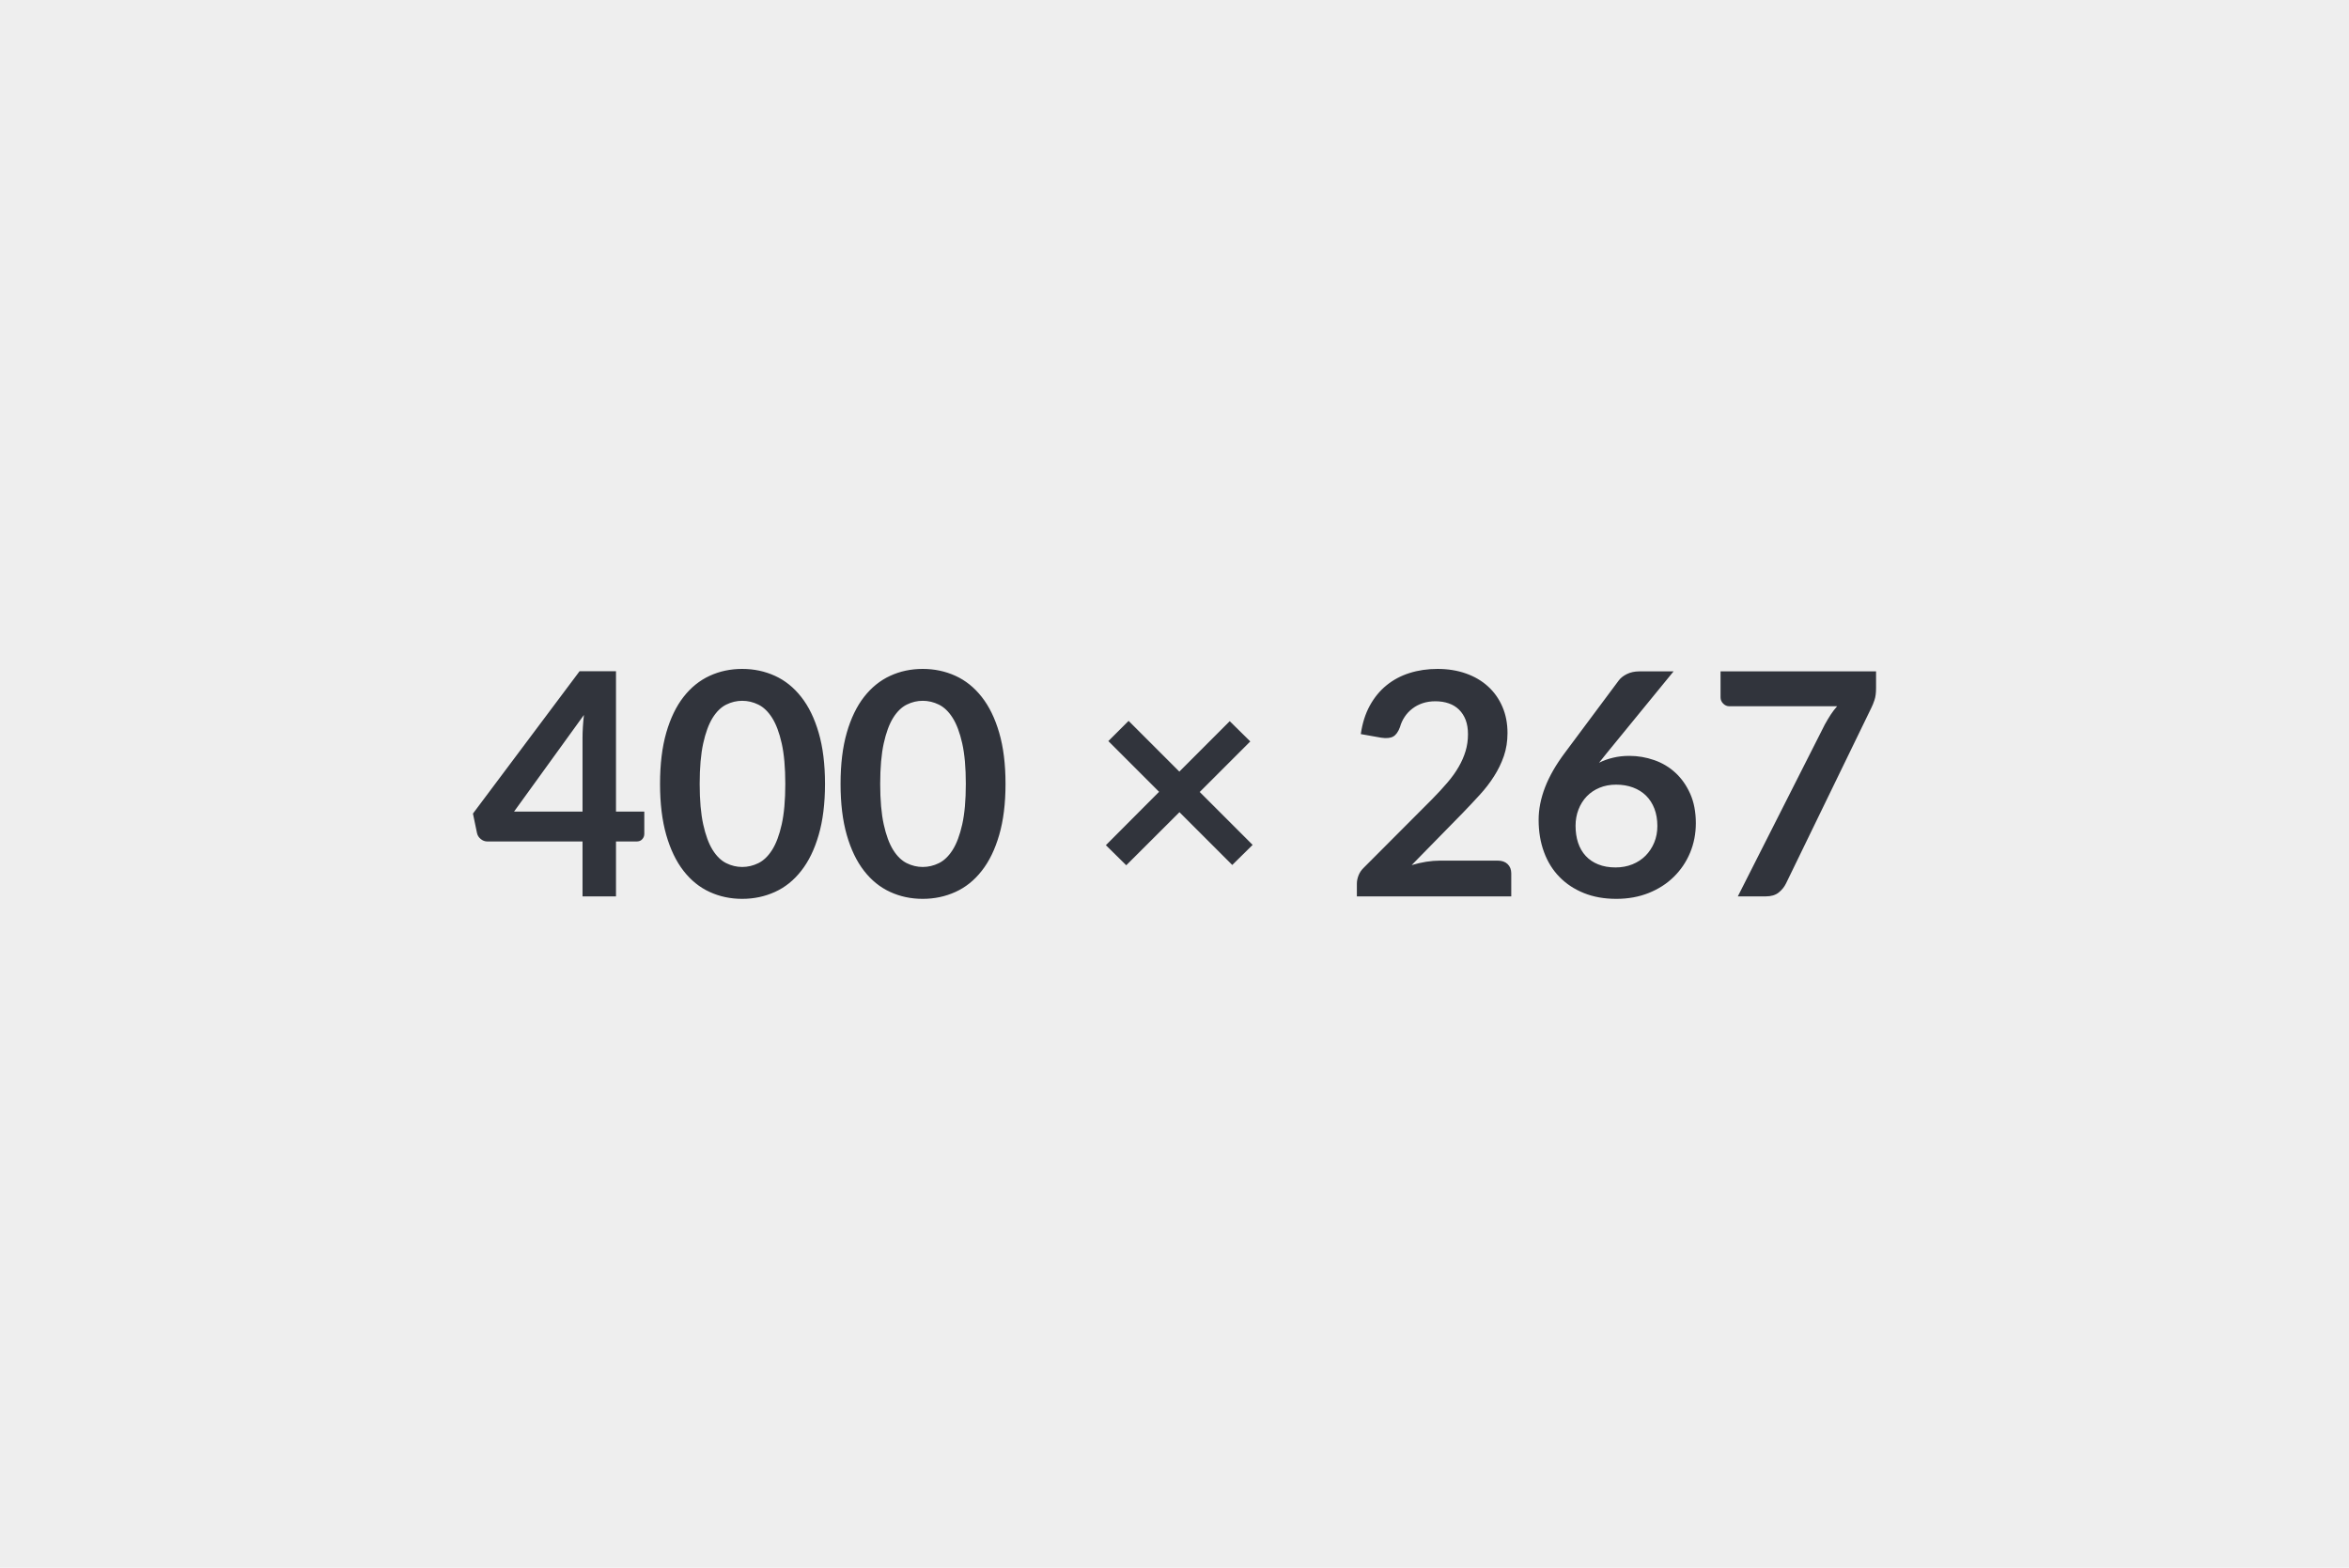<svg xmlns="http://www.w3.org/2000/svg" width="400" height="267" viewBox="0 0 400 267"><rect width="100%" height="100%" fill="#EEE"/><path fill="#31343C" d="M87.535 138.22h11.66v-12.54q0-1.77.24-3.92l-11.9 16.46Zm17.36 0h4.82v3.79q0 .53-.35.91-.34.39-.98.39h-3.49v9.35h-5.7v-9.35h-16.17q-.66 0-1.16-.42-.51-.41-.64-1.02l-.69-3.31 18.16-24.25h6.2v23.91Zm35.59-4.72q0 5.01-1.08 8.71-1.07 3.69-2.97 6.1-1.89 2.42-4.47 3.59-2.59 1.18-5.58 1.18-3 0-5.55-1.18-2.56-1.17-4.44-3.59-1.88-2.41-2.94-6.1-1.06-3.7-1.06-8.71 0-5.03 1.06-8.72 1.06-3.68 2.94-6.09 1.88-2.41 4.44-3.59 2.55-1.18 5.55-1.18 2.99 0 5.58 1.18 2.58 1.18 4.47 3.59 1.9 2.41 2.97 6.09 1.08 3.69 1.08 8.72Zm-6.76 0q0-4.16-.61-6.89-.61-2.73-1.63-4.35-1.02-1.61-2.35-2.26-1.32-.65-2.75-.65-1.41 0-2.72.65-1.31.65-2.32 2.26-1 1.62-1.6 4.35-.6 2.73-.6 6.89t.6 6.89q.6 2.73 1.6 4.35 1.01 1.61 2.32 2.26 1.31.65 2.72.65 1.43 0 2.75-.65 1.33-.65 2.35-2.26 1.02-1.62 1.63-4.35.61-2.73.61-6.89Zm37.5 0q0 5.01-1.08 8.71-1.07 3.69-2.97 6.1-1.89 2.42-4.47 3.59-2.59 1.18-5.58 1.18-3 0-5.55-1.18-2.56-1.17-4.44-3.59-1.88-2.41-2.94-6.1-1.06-3.7-1.06-8.71 0-5.03 1.06-8.72 1.06-3.68 2.94-6.09 1.88-2.41 4.44-3.59 2.55-1.18 5.55-1.18 2.99 0 5.58 1.18 2.58 1.18 4.47 3.59 1.9 2.41 2.97 6.09 1.08 3.69 1.08 8.72Zm-6.76 0q0-4.16-.61-6.89-.61-2.73-1.63-4.35-1.02-1.61-2.35-2.26-1.32-.65-2.75-.65-1.41 0-2.72.65-1.31.65-2.32 2.26-1 1.62-1.6 4.35-.6 2.73-.6 6.89t.6 6.89q.6 2.73 1.6 4.35 1.01 1.61 2.32 2.26 1.31.65 2.72.65 1.43 0 2.75-.65 1.33-.65 2.35-2.26 1.02-1.62 1.63-4.35.61-2.73.61-6.89Zm48.84 10.39-3.47 3.42-8.99-8.99-9.06 9.04-3.47-3.42 9.06-9.09-8.64-8.64 3.45-3.44 8.64 8.64 8.58-8.59 3.5 3.45-8.61 8.61 9.01 9.01Zm31.9 2.68h9.84q1.06 0 1.68.59.62.6.62 1.58v3.92h-26.29v-2.17q0-.67.28-1.39.28-.73.89-1.32l11.63-11.66q1.46-1.48 2.61-2.83 1.16-1.35 1.92-2.68.77-1.32 1.18-2.69.41-1.36.41-2.87 0-1.38-.39-2.43-.4-1.04-1.13-1.76-.73-.72-1.75-1.07-1.02-.36-2.29-.36-1.17 0-2.16.33-.99.33-1.76.93-.77.59-1.3 1.39-.53.79-.8 1.75-.45 1.22-1.16 1.61-.72.4-2.07.19l-3.44-.61q.39-2.76 1.53-4.84 1.14-2.08 2.85-3.47 1.71-1.39 3.92-2.09 2.22-.7 4.76-.7 2.65 0 4.85.78 2.2.78 3.76 2.21 1.57 1.43 2.44 3.45.87 2.01.87 4.48 0 2.12-.62 3.92-.62 1.8-1.67 3.44-1.04 1.65-2.45 3.18-1.4 1.54-2.94 3.13l-8.64 8.82q1.25-.37 2.48-.57 1.23-.19 2.34-.19Zm39.78-32.23-11.37 13.91-1.32 1.65q1.11-.56 2.4-.86 1.28-.31 2.76-.31 2.18 0 4.23.72 2.05.71 3.62 2.16 1.56 1.44 2.52 3.59.95 2.14.95 5 0 2.68-.98 5.03-.98 2.34-2.76 4.09-1.77 1.75-4.28 2.76-2.5 1-5.52 1-3.08 0-5.51-.98-2.44-.98-4.16-2.74-1.73-1.76-2.64-4.24-.92-2.48-.92-5.5 0-2.7 1.1-5.55 1.1-2.85 3.41-5.92l9.14-12.27q.48-.64 1.39-1.09.92-.45 2.11-.45h5.83Zm-9.88 33.39q1.56 0 2.87-.53t2.25-1.48q.94-.96 1.47-2.24.53-1.29.53-2.8 0-1.64-.5-2.95-.5-1.31-1.43-2.23-.93-.91-2.23-1.39-1.29-.48-2.86-.48-1.56 0-2.83.53-1.28.53-2.18 1.47-.9.94-1.4 2.23-.5 1.29-.5 2.77 0 1.59.43 2.9.44 1.31 1.3 2.24.86.93 2.13 1.44 1.28.52 2.95.52Zm17.88-33.39h26.48v2.84q0 1.27-.27 2.05-.26.78-.53 1.31l-14.52 29.89q-.45.93-1.27 1.58-.82.65-2.2.65h-4.75l14.82-29.28q.5-.9.99-1.66.49-.75 1.1-1.44h-18.34q-.61 0-1.06-.45-.45-.45-.45-1.06v-4.43Z"/></svg>